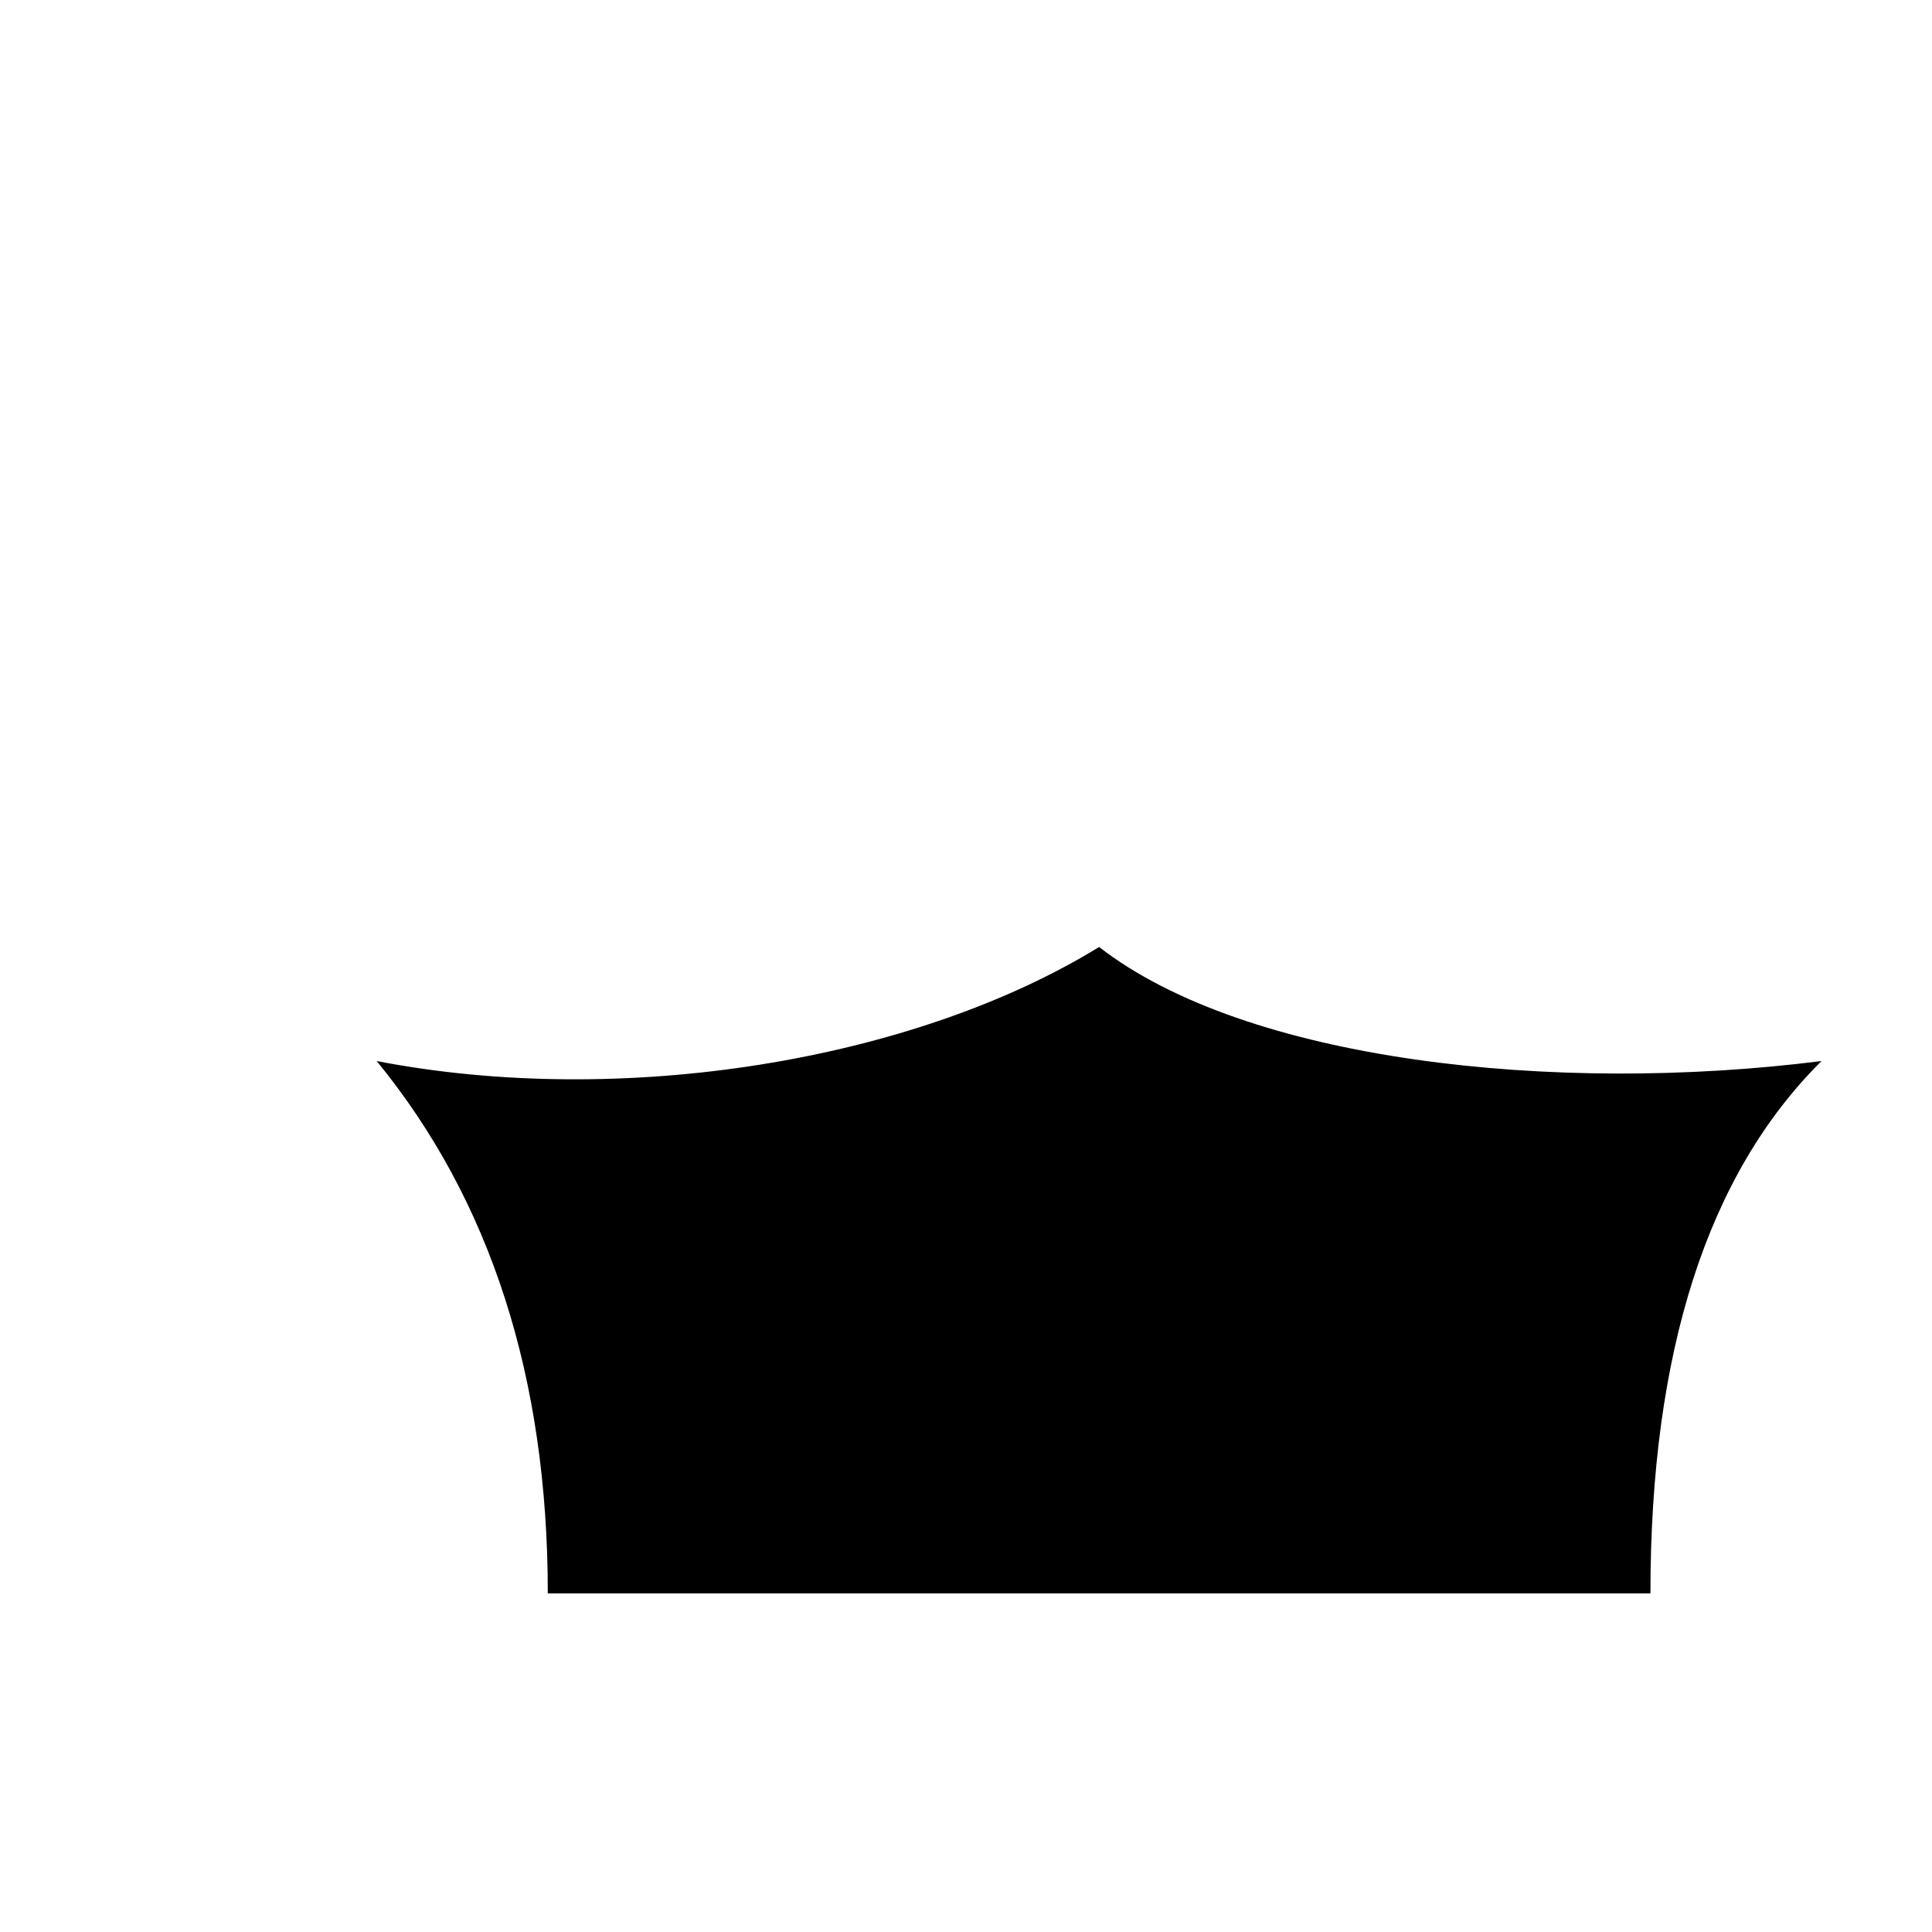 <?xml version="1.0" encoding="UTF-8"?>
<!-- Uploaded to: SVG Repo, www.svgrepo.com, Generator: SVG Repo Mixer Tools -->
<svg fill="#000000" width="800px" height="800px" version="1.1" viewBox="144 144 512 512" xmlns="http://www.w3.org/2000/svg">
 <path d="m435.27 394.96c38.887 30.227 120.54 39.195 191.45 30.227-30.227 30.004-45.34 77.023-45.34 141.07h-292.21c0-57.098-15.113-104.12-45.344-141.07 65.043 12.586 142.29 0 191.45-30.227z"/>
</svg>